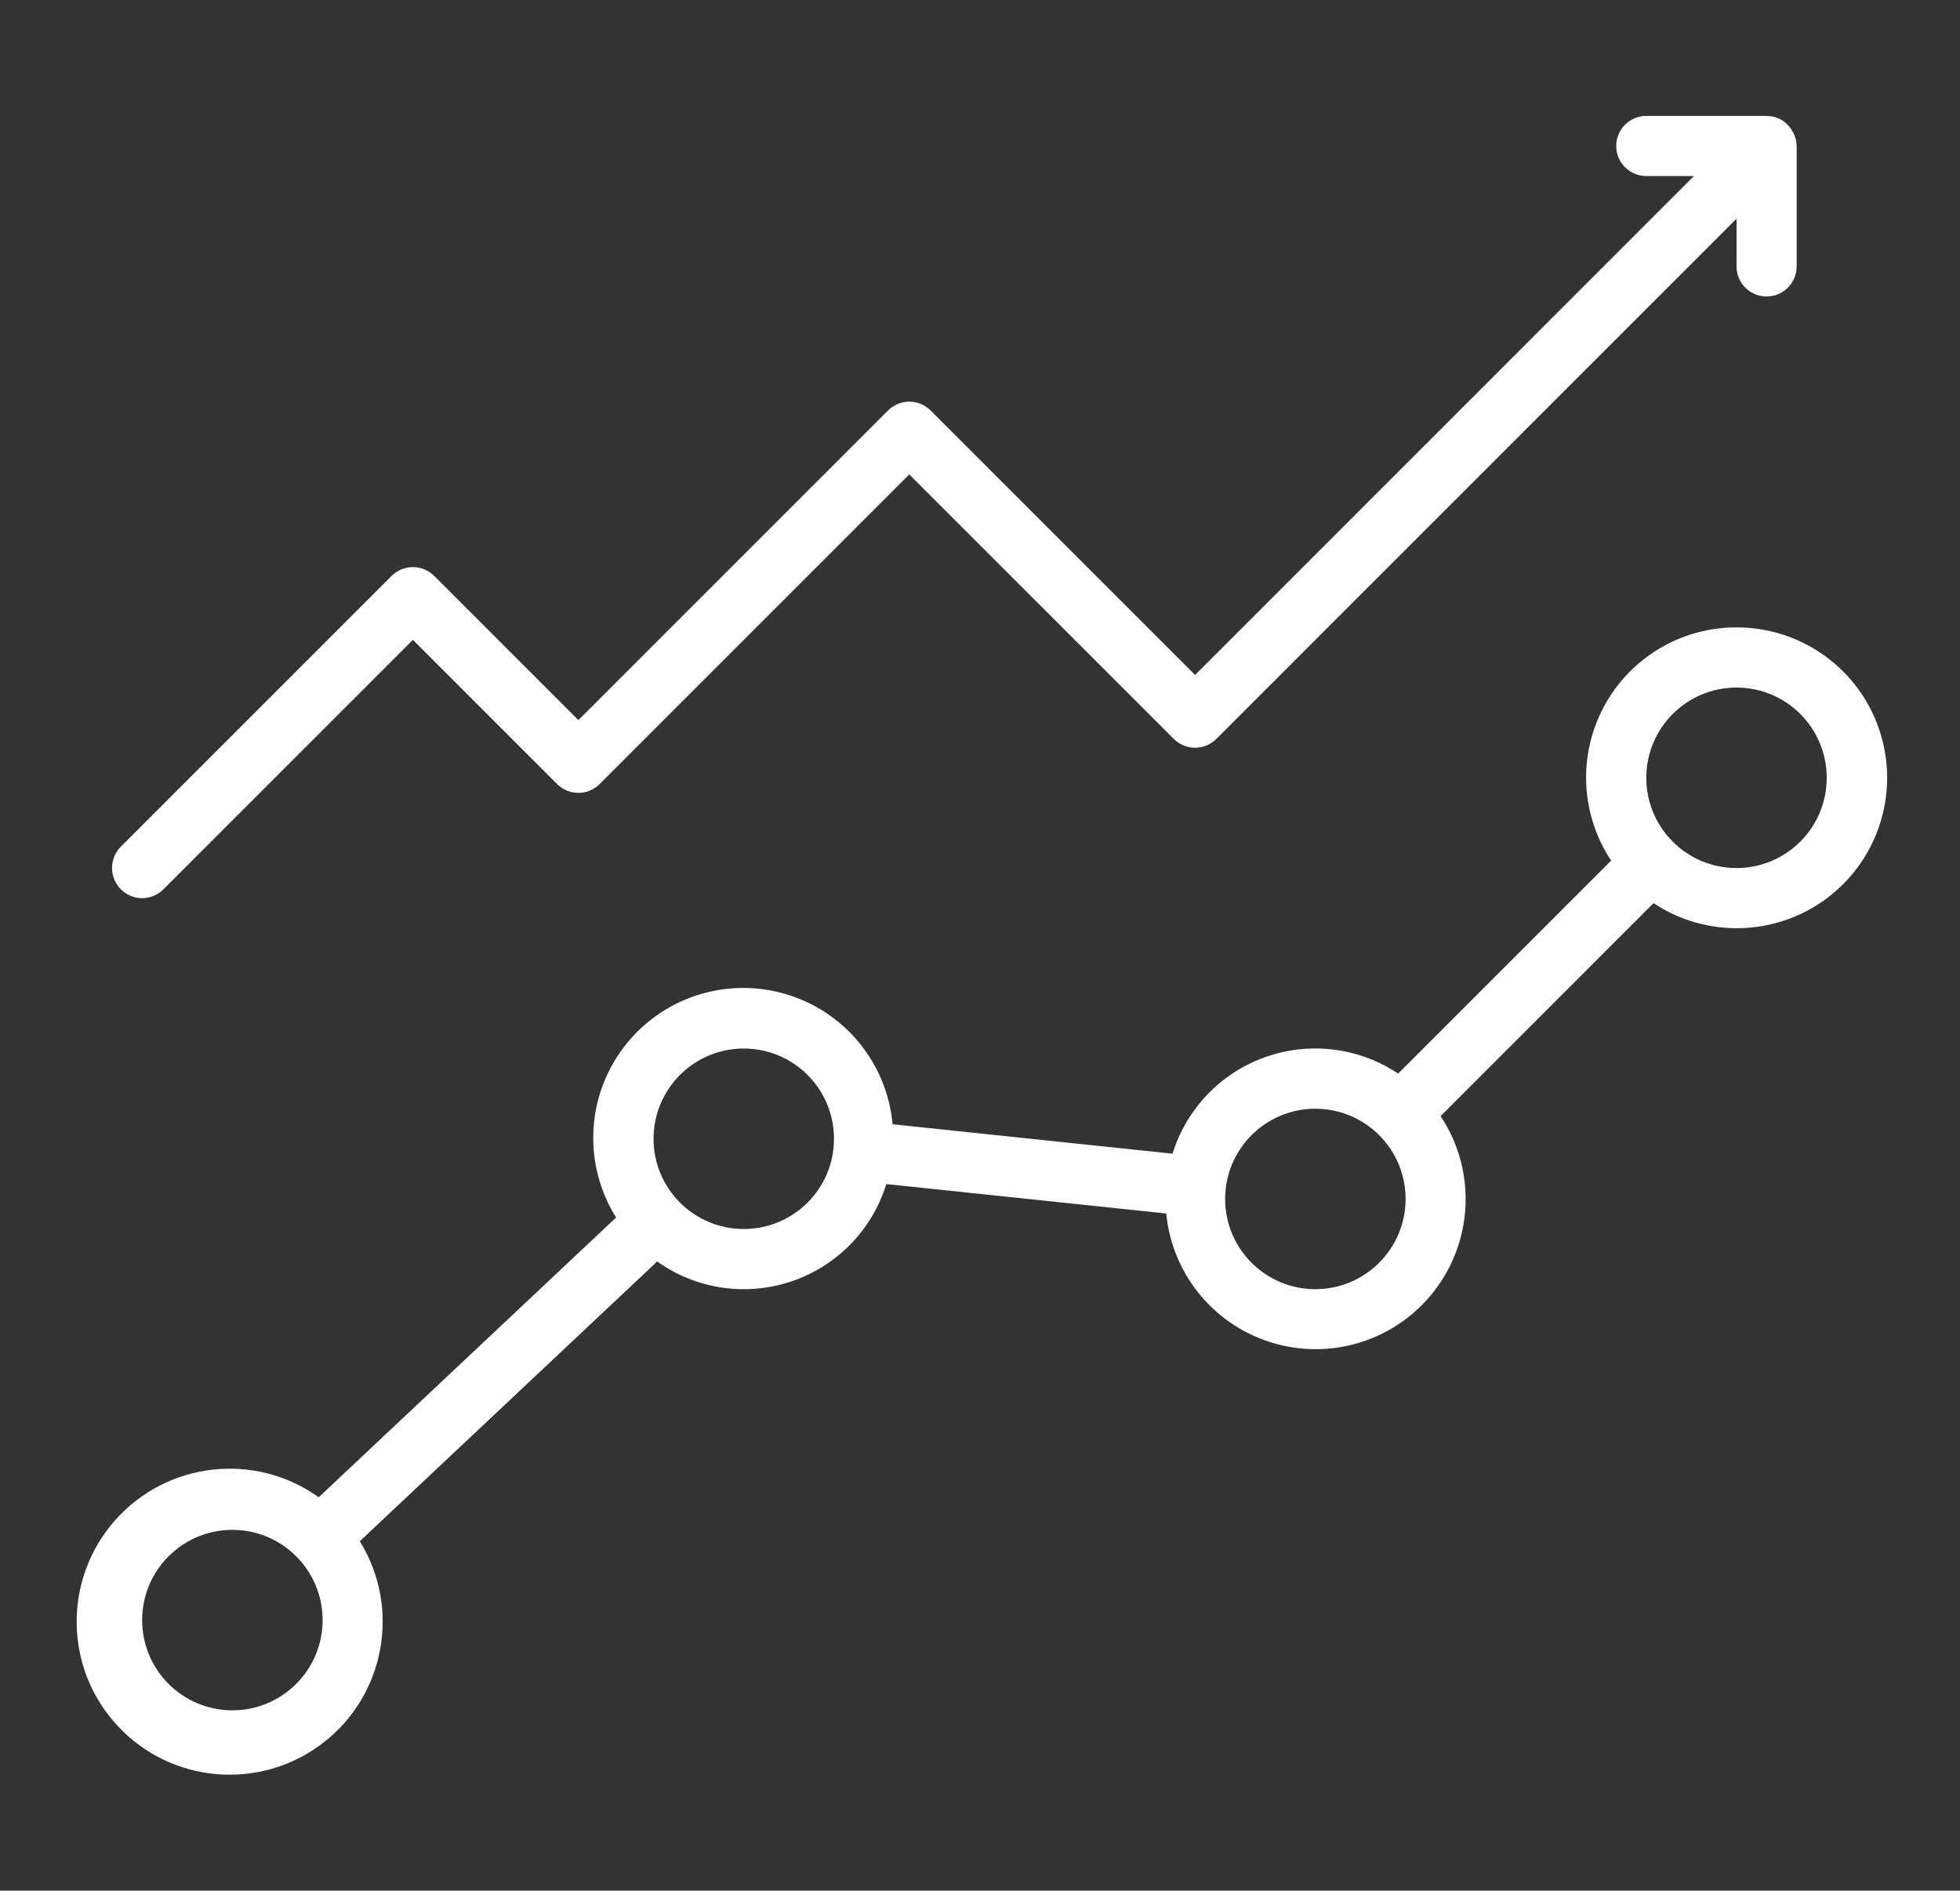<?xml version="1.0" encoding="utf-8"?>
<!-- Generator: Adobe Illustrator 16.0.0, SVG Export Plug-In . SVG Version: 6.00 Build 0)  -->
<!DOCTYPE svg PUBLIC "-//W3C//DTD SVG 1.1//EN" "http://www.w3.org/Graphics/SVG/1.1/DTD/svg11.dtd">
<svg version="1.1" id="Layer_1" xmlns="http://www.w3.org/2000/svg" xmlns:xlink="http://www.w3.org/1999/xlink" x="0px" y="0px"
	 width="58.535px" height="56.466px" viewBox="439.732 440.767 58.535 56.466"
	 enable-background="new 439.732 440.767 58.535 56.466" xml:space="preserve">
<rect x="439.732" y="440.767" width="58.535" height="56.466" fill="#333333" stroke="none"/>
<g id="surface1">
	<path fill="#FFFFFF" d="M491.592,459.504c-1.653-0.003-3.174,0.905-3.957,2.362c-0.783,1.456-0.701,3.226,0.214,4.603l-6.361,6.361
		c-1.17-0.781-2.642-0.964-3.968-0.493c-1.327,0.471-2.354,1.54-2.77,2.885l-8.361-0.879c-0.168-1.846-1.455-3.396-3.238-3.901
		c-1.782-0.506-3.692,0.138-4.805,1.62s-1.197,3.496-0.214,5.066l-8.882,8.355c-1.91-1.367-4.545-1.063-6.094,0.703
		c-1.549,1.766-1.507,4.418,0.098,6.134s4.248,1.935,6.113,0.509c1.865-1.427,2.346-4.036,1.11-6.033l8.882-8.355
		c1.164,0.831,2.657,1.051,4.013,0.593s2.408-1.538,2.83-2.905l8.36,0.879c0.178,1.856,1.489,3.409,3.289,3.896
		c1.802,0.488,3.716-0.191,4.806-1.705c1.091-1.514,1.13-3.545,0.098-5.099l6.36-6.361c1.603,1.064,3.705,0.989,5.229-0.186
		c1.522-1.175,2.128-3.189,1.506-5.01C495.229,460.722,493.516,459.501,491.592,459.504z M446.672,491.846
		c-1.488,0-2.695-1.207-2.695-2.695s1.207-2.695,2.695-2.695s2.695,1.207,2.695,2.695S448.16,491.846,446.672,491.846z
		 M461.945,477.471c-1.489,0-2.695-1.206-2.695-2.695c0-1.488,1.206-2.695,2.695-2.695c1.488,0,2.694,1.207,2.694,2.695
		C464.64,476.265,463.434,477.471,461.945,477.471z M479.015,479.268c-1.488,0-2.695-1.206-2.695-2.695
		c0-1.488,1.207-2.694,2.695-2.694s2.695,1.206,2.695,2.694C481.71,478.062,480.503,479.268,479.015,479.268z M491.592,466.691
		c-1.488,0-2.694-1.207-2.694-2.695s1.206-2.695,2.694-2.695c1.489,0,2.695,1.207,2.695,2.695S493.081,466.691,491.592,466.691z"/>
	<path fill="#FFFFFF" d="M443.977,467.59c0.238,0,0.467-0.095,0.636-0.264l7.45-7.45l4.306,4.306c0.352,0.351,0.92,0.351,1.271,0
		l9.247-9.247l7.9,7.899c0.351,0.351,0.919,0.351,1.271,0l15.535-15.536v1.425c0,0.497,0.402,0.898,0.898,0.898
		s0.898-0.401,0.898-0.898v-3.594c-0.002-0.107-0.022-0.213-0.063-0.313c-0.012-0.031-0.026-0.062-0.041-0.091
		c-0.034-0.067-0.076-0.13-0.126-0.187c-0.08-0.099-0.183-0.178-0.3-0.229c-0.009,0-0.015-0.01-0.022-0.013
		c-0.101-0.04-0.207-0.061-0.314-0.063c-0.013,0.001-0.021-0.004-0.032-0.004h-3.593c-0.497,0-0.898,0.402-0.898,0.897
		c0,0.496,0.401,0.898,0.898,0.898h1.424l-14.9,14.901l-7.899-7.899c-0.351-0.351-0.92-0.351-1.271,0l-9.247,9.247l-4.306-4.307
		c-0.352-0.35-0.92-0.35-1.271,0l-8.086,8.086c-0.257,0.258-0.334,0.644-0.195,0.979C443.286,467.371,443.613,467.59,443.977,467.59
		z"/>
</g>
</svg>
